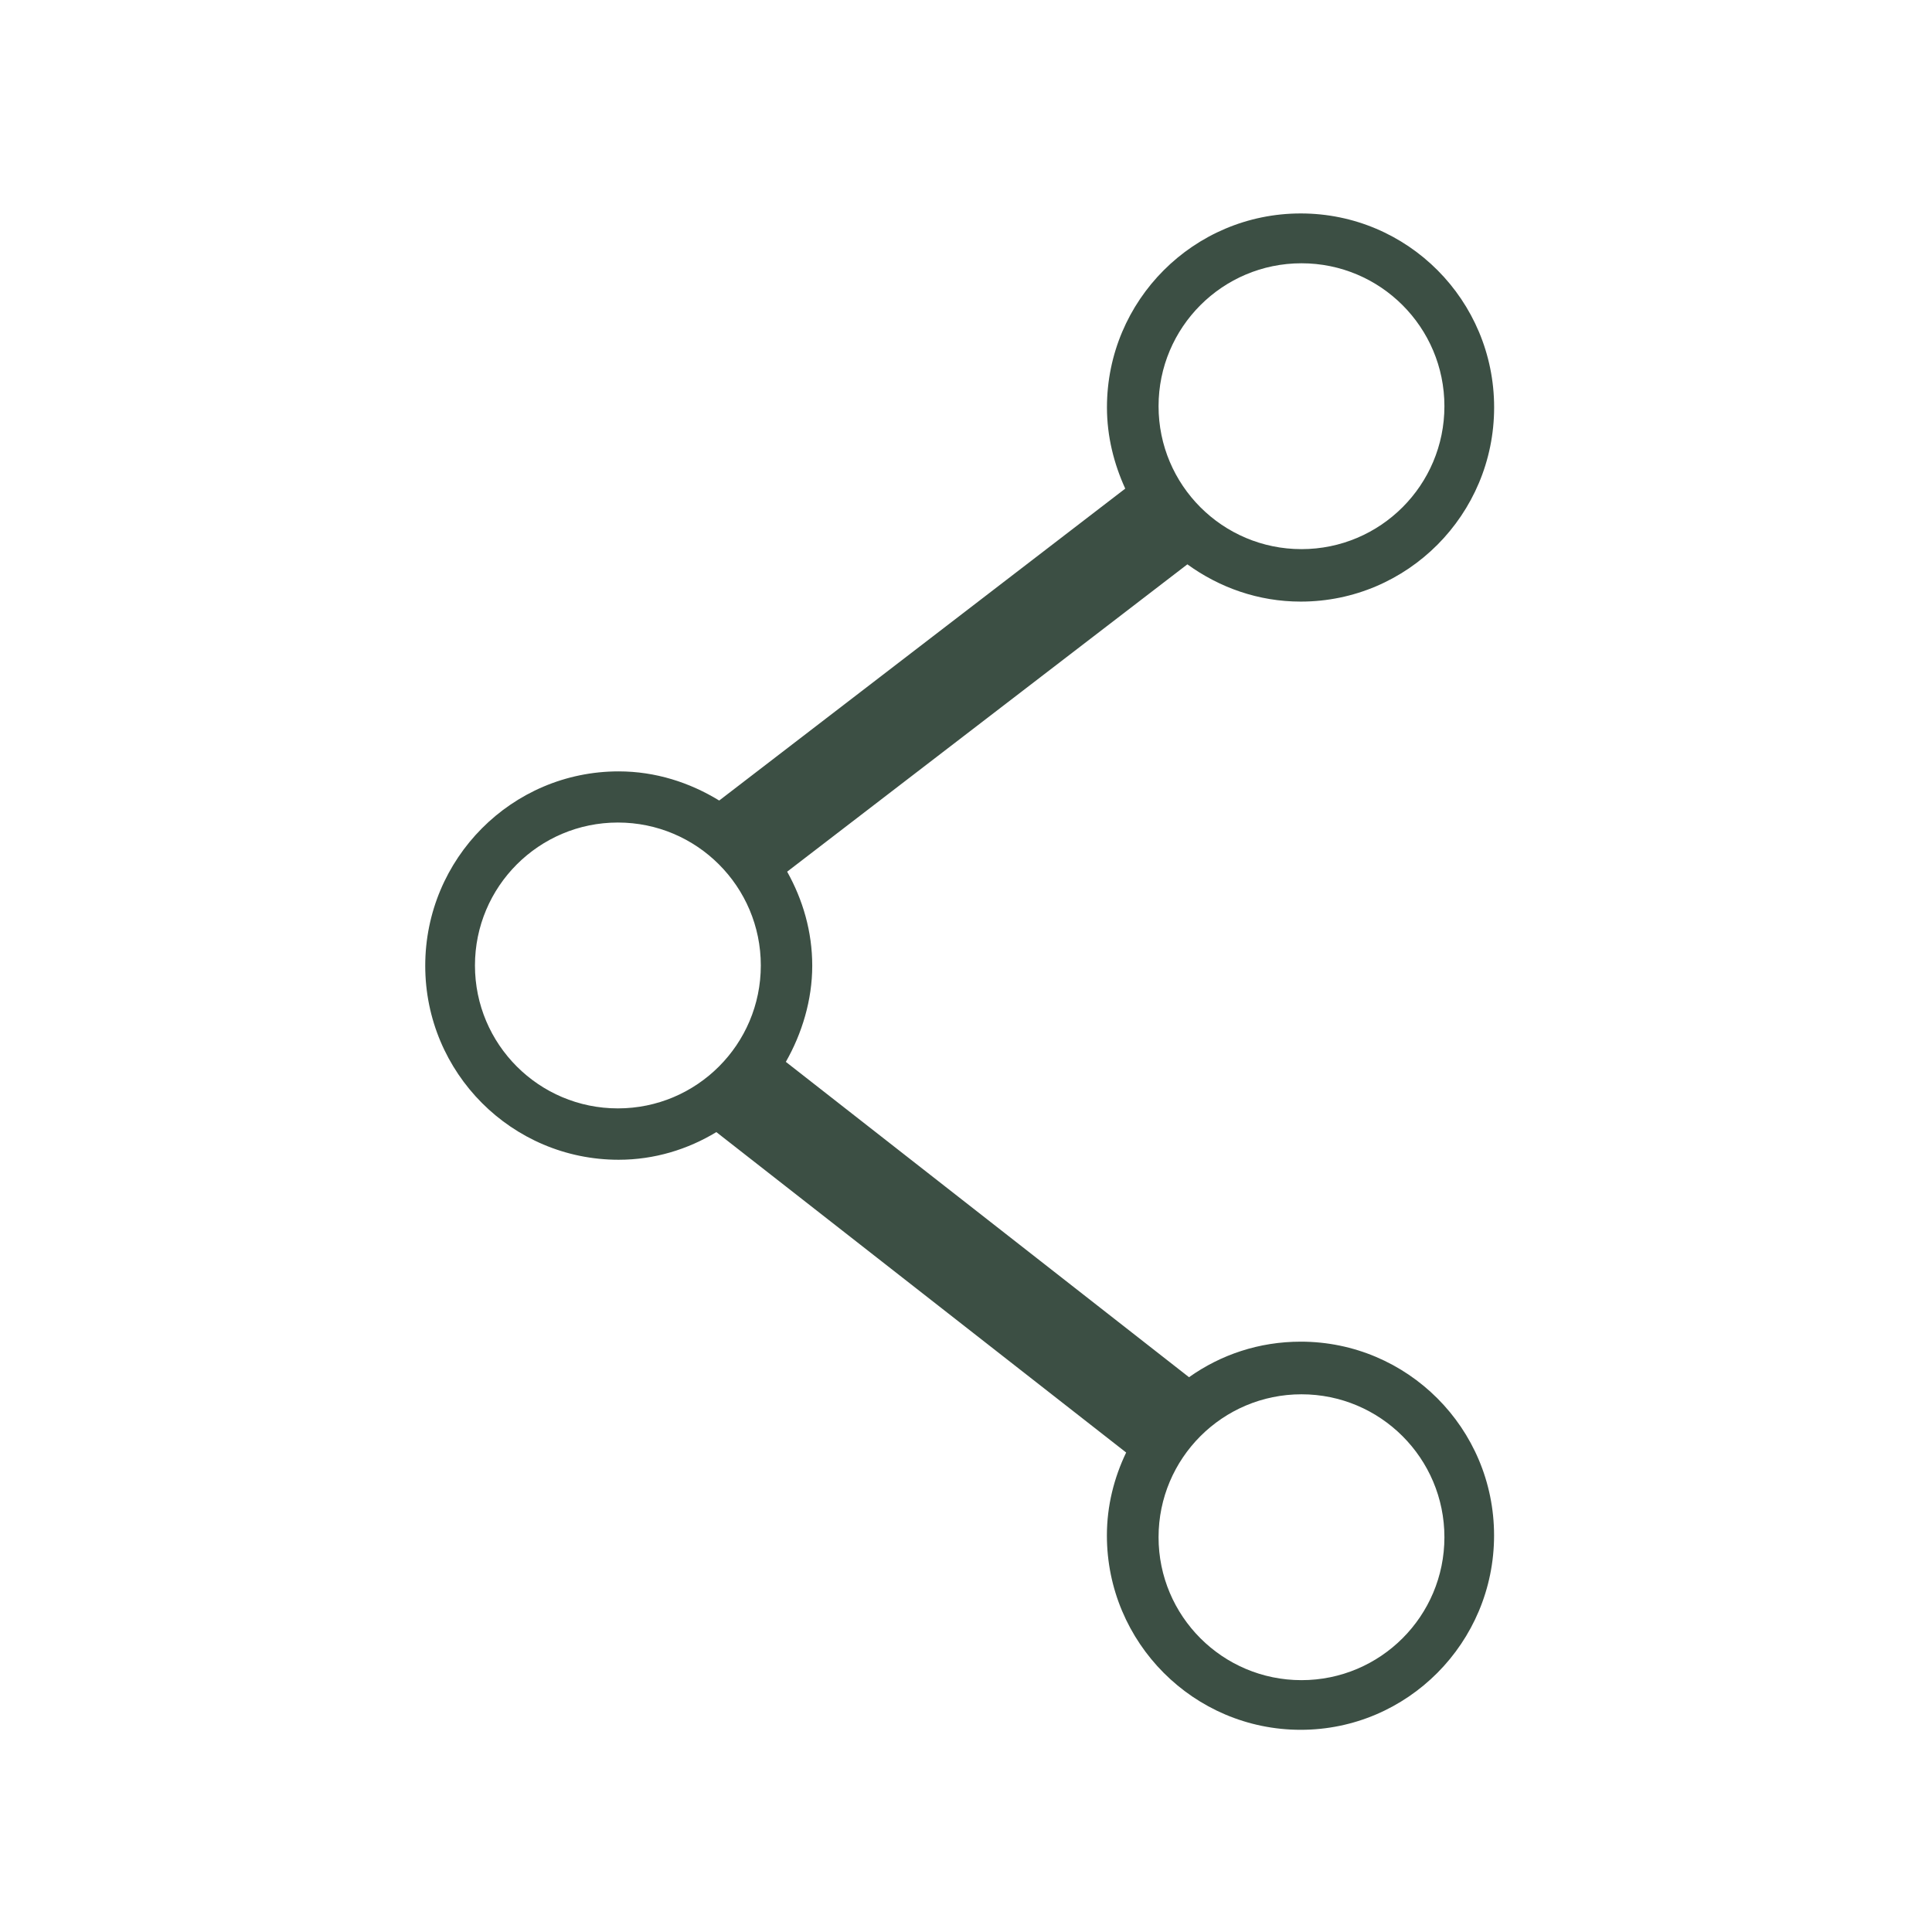 <?xml version="1.0" encoding="UTF-8"?>
<svg id="Capa_2" data-name="Capa 2" xmlns="http://www.w3.org/2000/svg" xmlns:xlink="http://www.w3.org/1999/xlink" viewBox="0 0 338.07 338.07">
  <defs>
    <style>
      .cls-1 {
        clip-path: url(#clippath);
      }

      .cls-2 {
        fill: none;
      }

      .cls-2, .cls-3 {
        stroke-width: 0px;
      }

      .cls-3 {
        fill: #3c4f44;
      }
    </style>
    <clipPath id="clippath">
      <rect class="cls-2" width="338.07" height="338.07"/>
    </clipPath>
  </defs>
  <g id="Capa_1-2" data-name="Capa 1">
    <g class="cls-1">
      <path class="cls-3" d="M227.61,234.77c-7.3,0-14,2.28-19.55,6.22l-70.55-55.18c2.83-4.96,4.62-10.83,4.62-16.82s-1.65-11.56-4.39-16.46l70.03-53.78c5.62,4.07,12.42,6.52,19.84,6.52,18.69,0,33.84-15.23,33.84-33.98s-15.12-33.94-33.84-33.94-33.91,15.2-33.91,33.94c0,5.07,1.22,9.87,3.2,14.21l-71.05,54.58c-5.15-3.15-11.13-5.1-17.6-5.1h0c-18.69,0-33.84,15.26-33.84,34.01s15.16,33.95,33.84,33.95c6.28,0,12.12-1.82,17.1-4.84l71.71,56.07c-2.11,4.4-3.37,9.3-3.37,14.51,0,18.78,15.22,34.01,33.91,34.01s33.84-15.26,33.84-34.01-15.16-33.91-33.84-33.91ZM227.74,46.07c13.81,0,25.01,11.2,25.01,25.01s-11.2,25.01-25.01,25.01-25.01-11.2-25.01-25.01,11.2-25.01,25.01-25.01ZM108.12,193.95c-13.81,0-25.01-11.2-25.01-25.01s11.2-25.01,25.01-25.01,25.01,11.2,25.01,25.01-11.2,25.01-25.01,25.01ZM227.74,294c-13.81,0-25.01-11.2-25.01-25.01s11.2-25.01,25.01-25.01,25.01,11.2,25.01,25.01-11.2,25.01-25.01,25.01Z"/>
    </g>
  </g>
</svg>